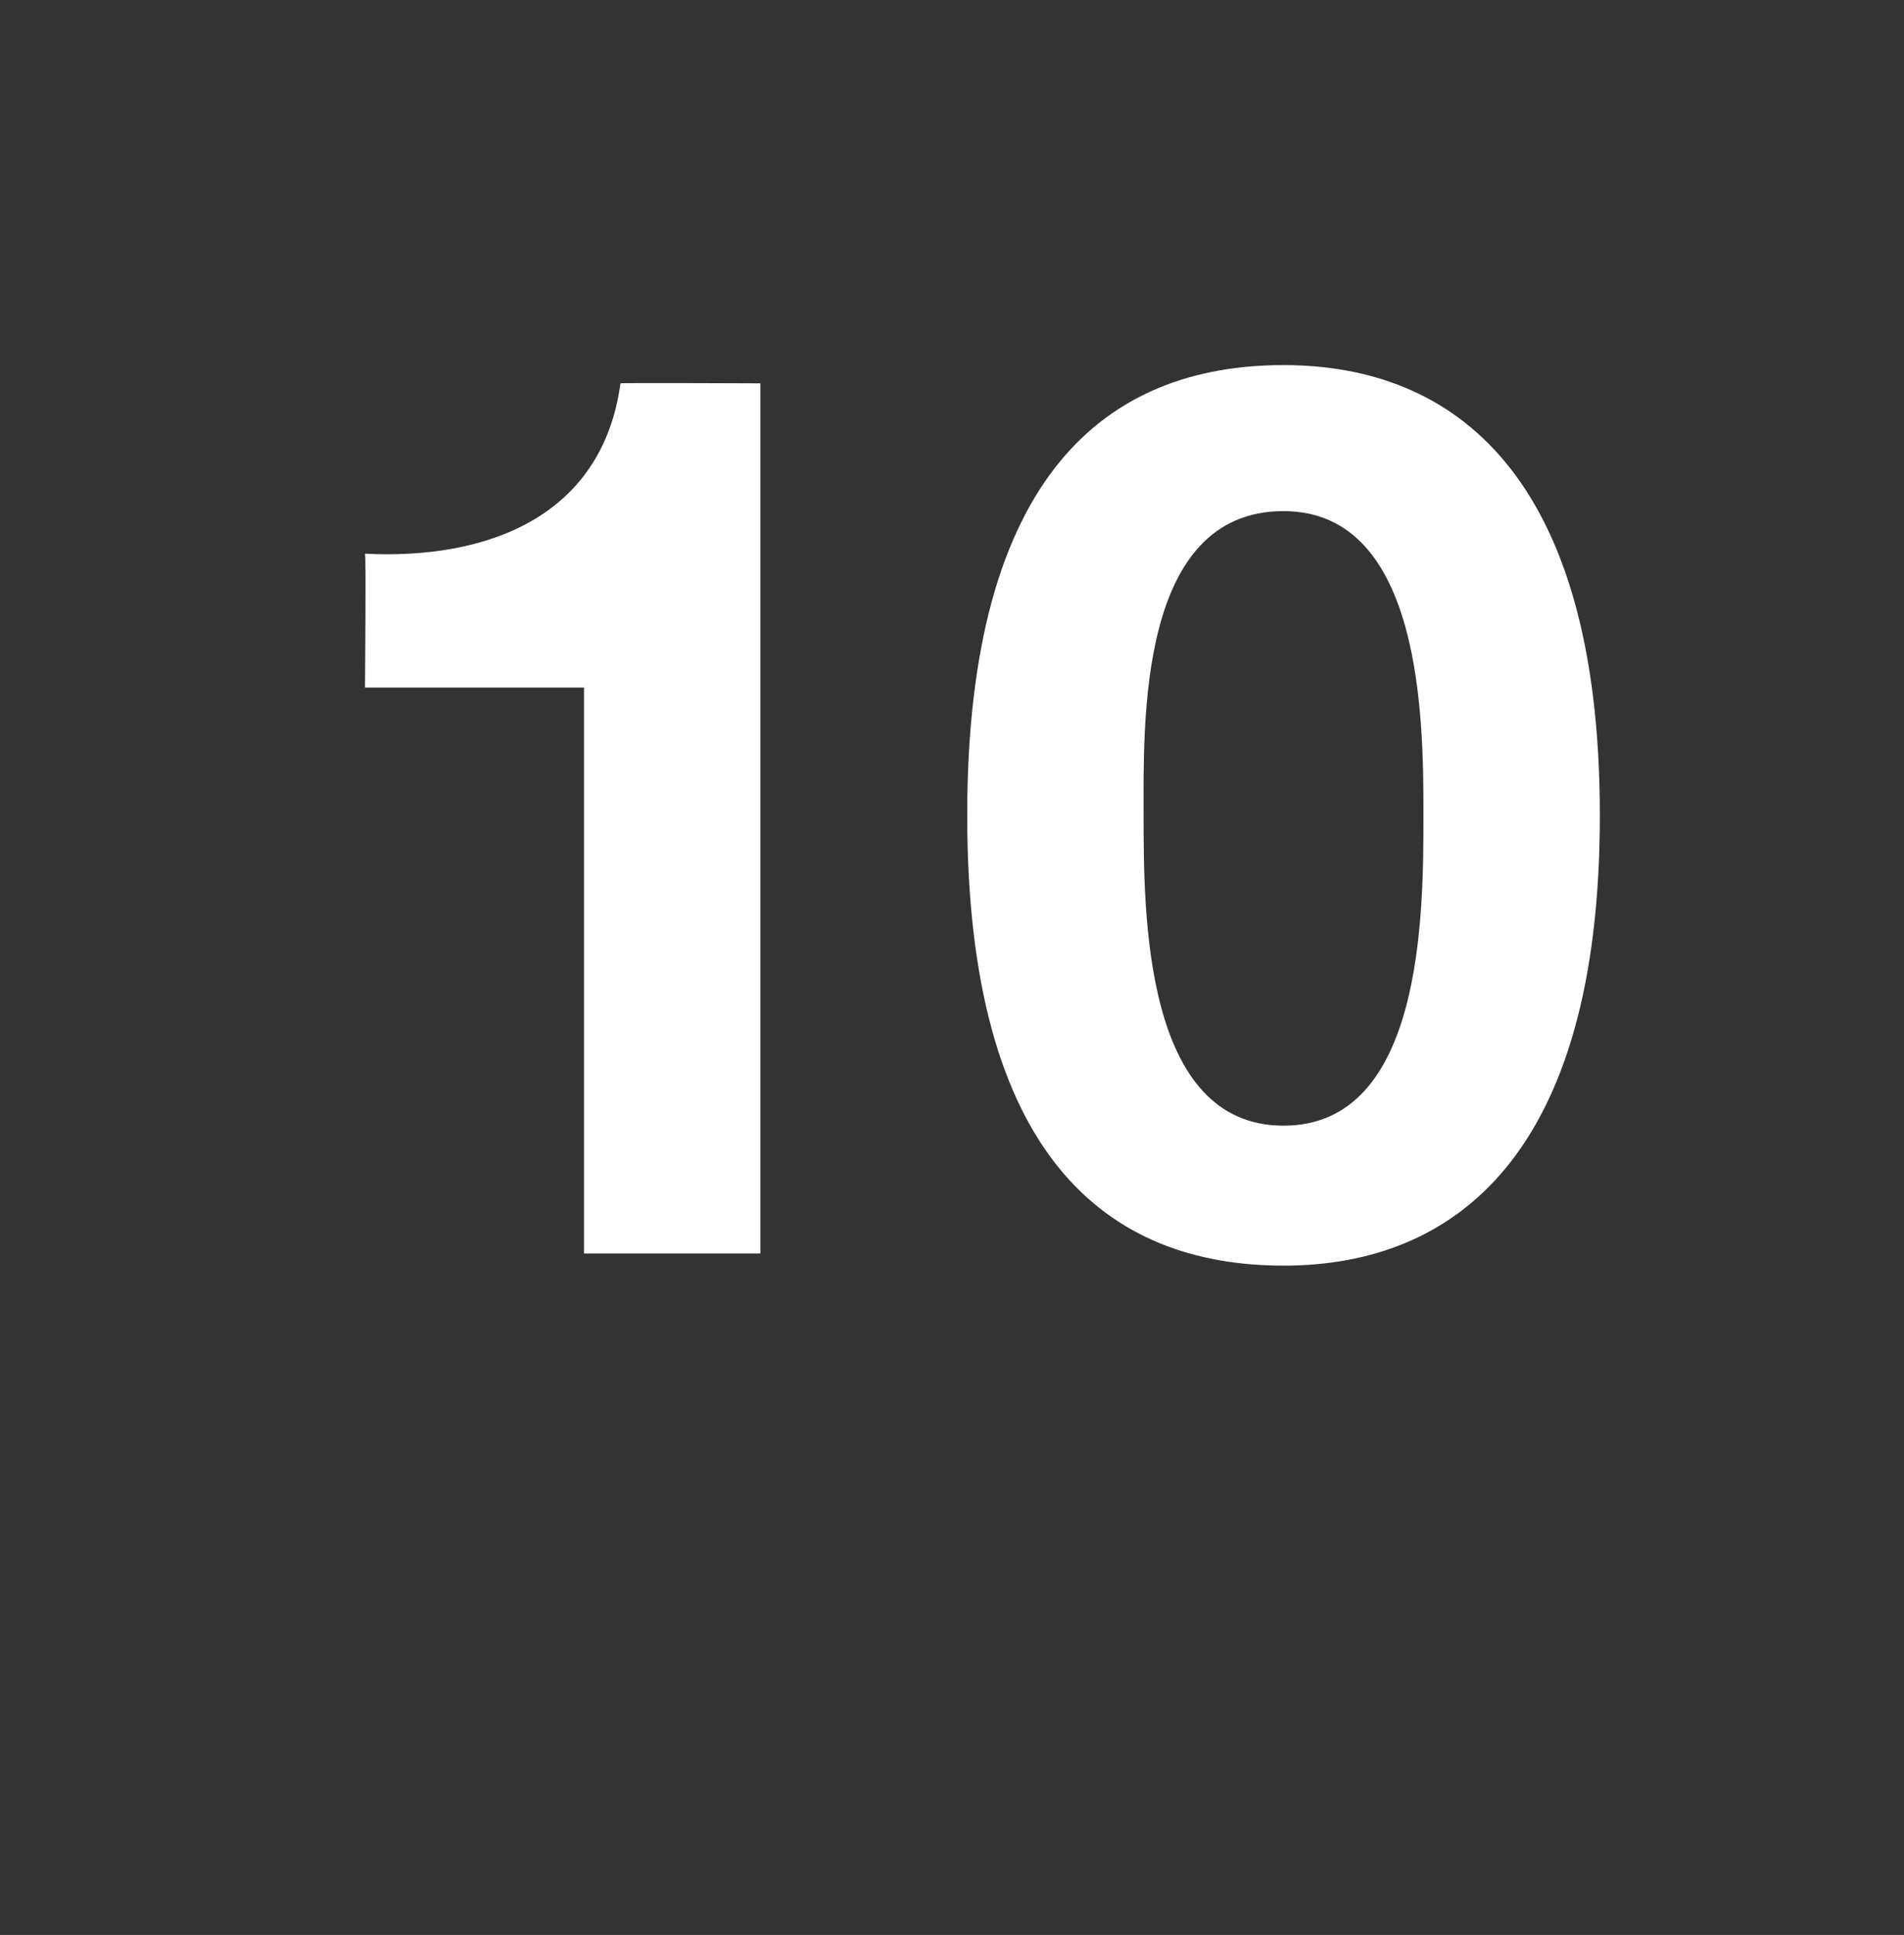 <?xml version="1.0" standalone="no"?><!DOCTYPE svg PUBLIC "-//W3C//DTD SVG 1.1//EN" "http://www.w3.org/Graphics/SVG/1.1/DTD/svg11.dtd"><svg xmlns="http://www.w3.org/2000/svg" version="1.1" width="31.3px" height="31.8px" viewBox="0 -6 31.3 31.8" style="top:-6px"><rect x="0" y="-6" width="31.3" height="31.8" fill="#333333" stroke="none"/>  <desc>10</desc>  <defs/>  <g id="Polygon172880">    <path d="M 12.5 14.6 L 9.6 14.6 L 9.6 5.3 L 6 5.3 C 6 5.3 6.02 3.12 6 3.1 C 8 3.2 9.9 2.5 10.2 0.3 C 10.2 0.29 12.5 0.3 12.5 0.3 L 12.5 14.6 Z M 21.1 12.5 C 23.4 12.5 23.4 9 23.4 7.4 C 23.4 5.9 23.4 2.4 21.1 2.4 C 18.7 2.4 18.8 5.9 18.8 7.4 C 18.8 9 18.8 12.5 21.1 12.5 Z M 21.1 0 C 23.9 0 26.3 1.8 26.3 7.4 C 26.3 13 23.9 14.8 21.1 14.8 C 18.2 14.8 15.9 13 15.9 7.4 C 15.9 1.8 18.2 0 21.1 0 Z " stroke="none" fill="#fff"/>  </g></svg>
